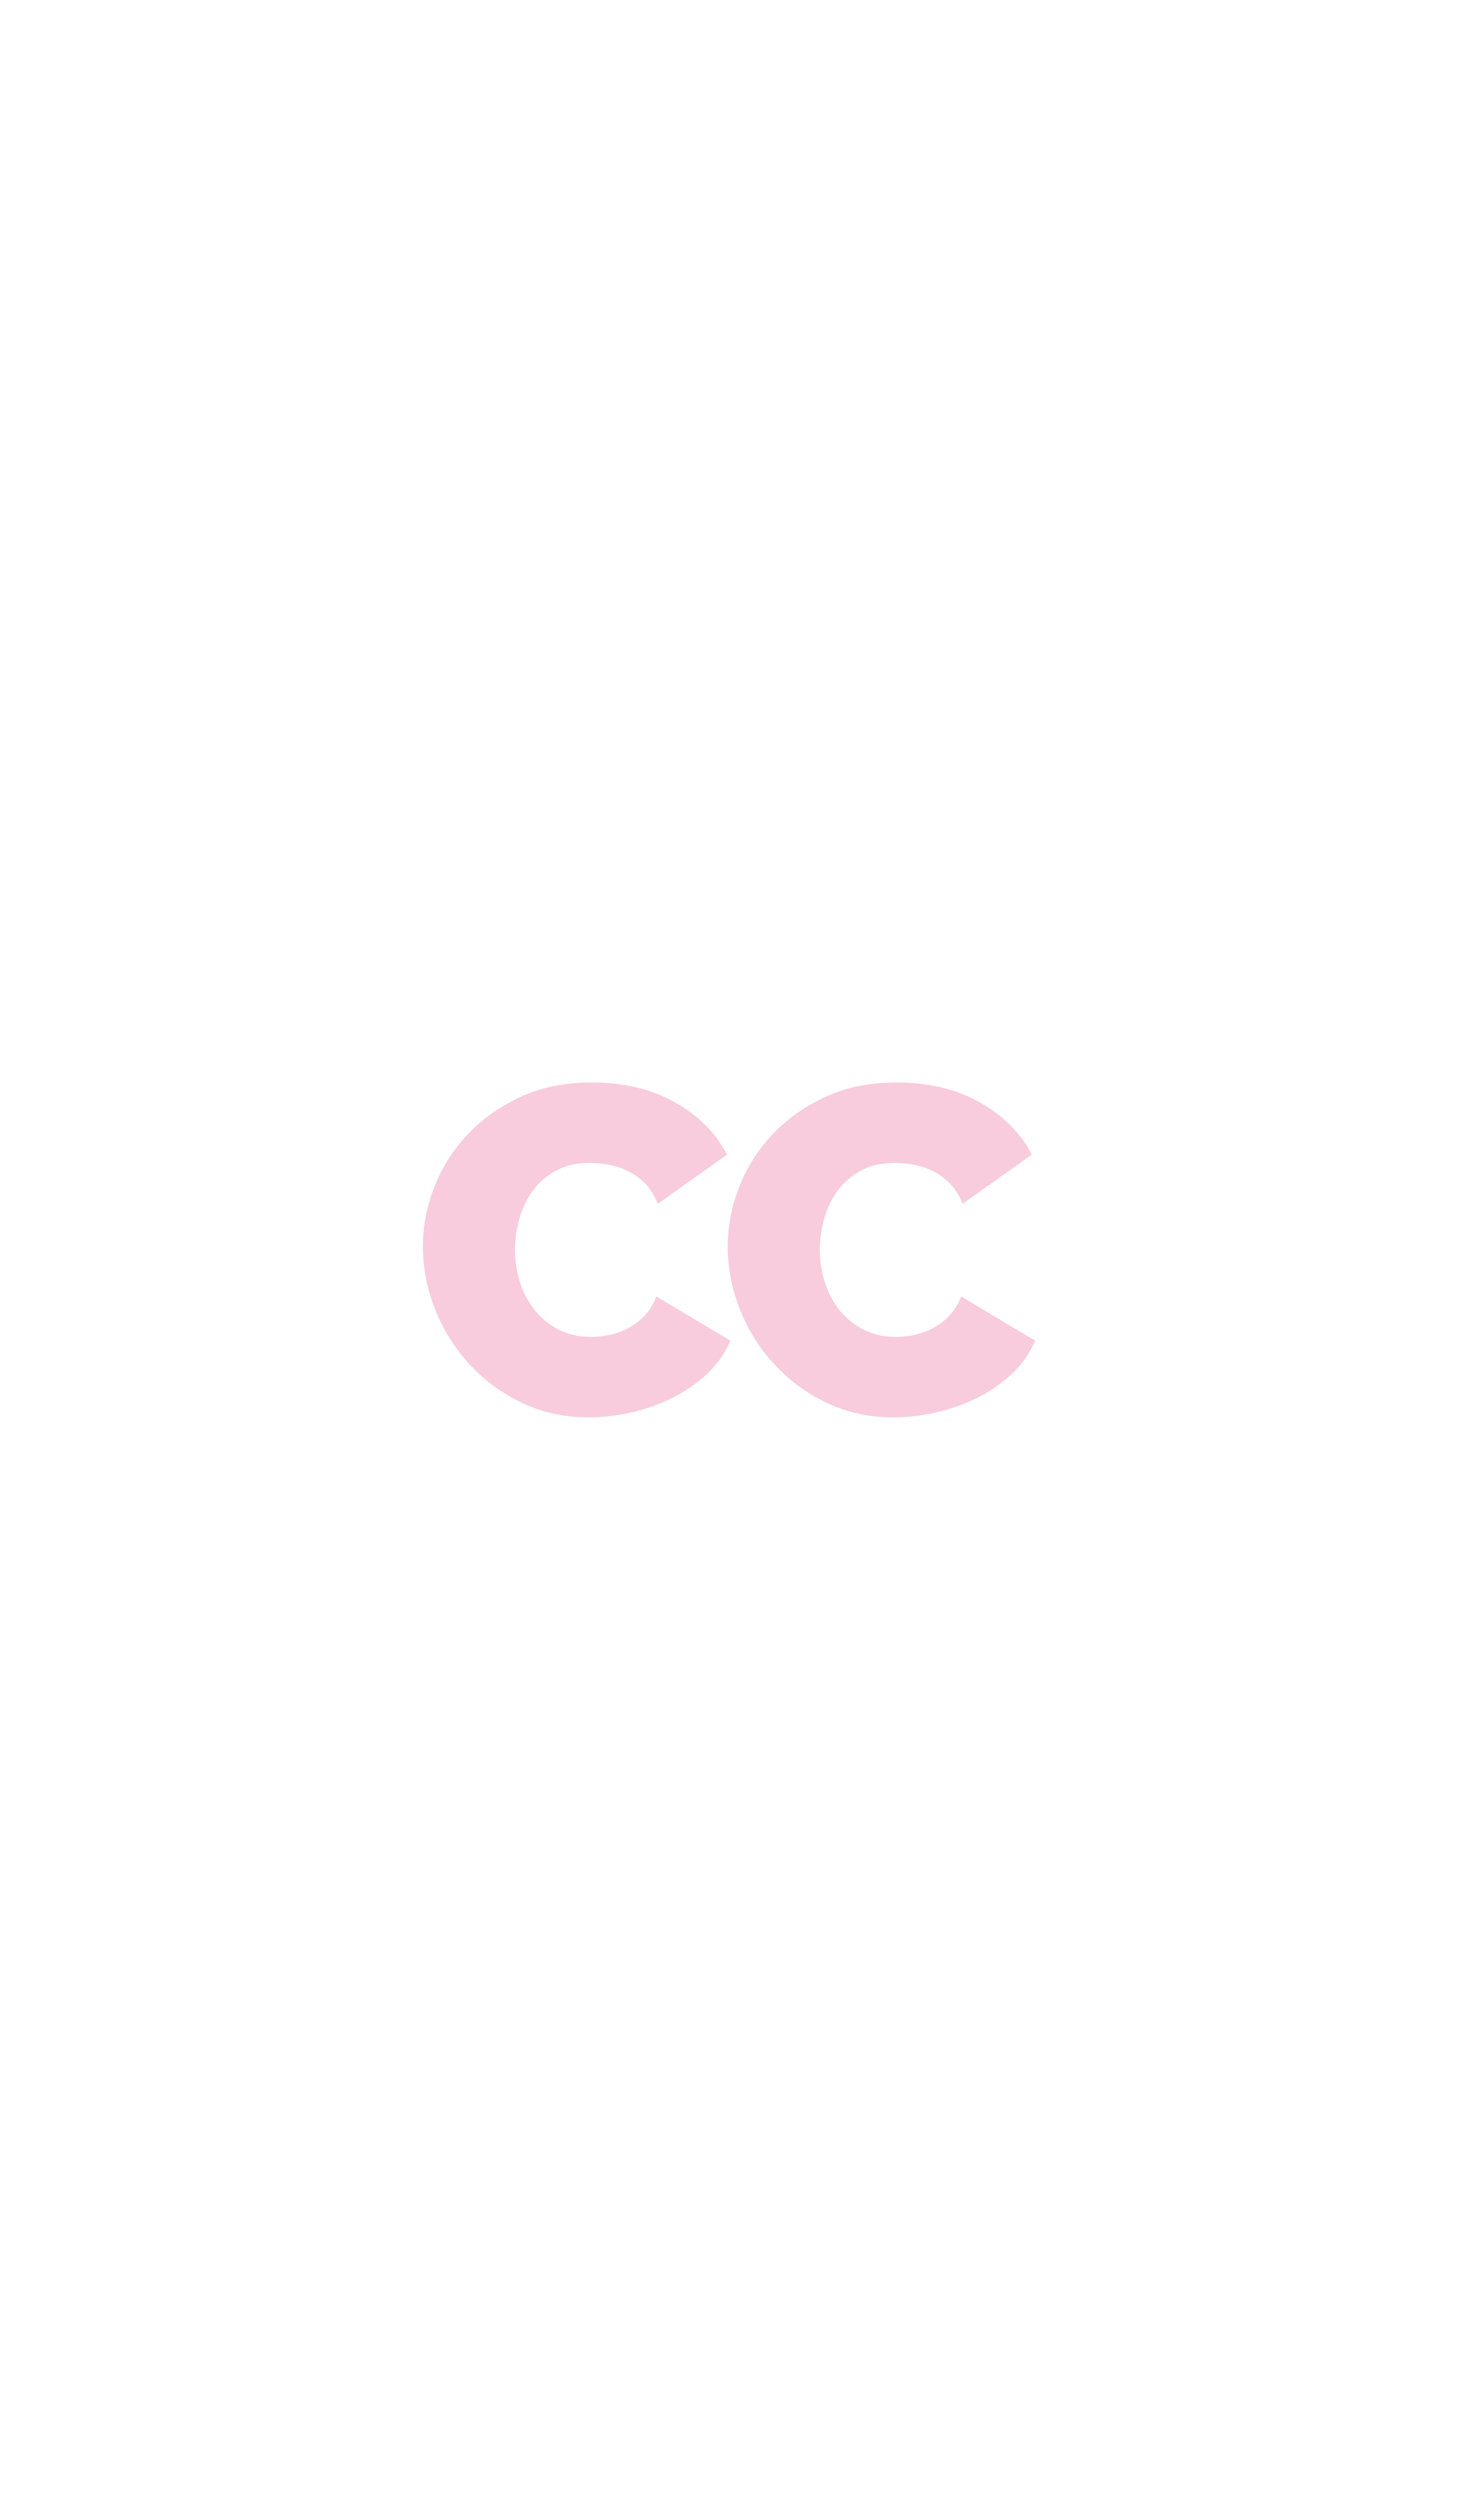 <?xml version="1.0" encoding="utf-8"?>
<!-- Generator: Adobe Illustrator 16.0.0, SVG Export Plug-In . SVG Version: 6.00 Build 0)  -->
<!DOCTYPE svg PUBLIC "-//W3C//DTD SVG 1.1//EN" "http://www.w3.org/Graphics/SVG/1.1/DTD/svg11.dtd">
<svg version="1.1" id="Layer_1" xmlns="http://www.w3.org/2000/svg" xmlns:xlink="http://www.w3.org/1999/xlink" x="0px" y="0px"
	 width="350px" height="600px" viewBox="0 0 350 600" enable-background="new 0 0 350 600" xml:space="preserve">
<rect fill="#0D0D0D" fill-opacity="0" width="350" height="600"/>
<g opacity="0.2">
	<path fill="#DB004F" d="M174.694,299.217c0-4.838,0.912-9.604,2.735-14.291c1.821-4.688,4.484-8.893,7.981-12.617
		c3.498-3.72,7.742-6.734,12.73-9.043c4.984-2.307,10.678-3.461,17.078-3.461c7.671,0,14.308,1.583,19.934,4.745
		c5.617,3.167,9.808,7.352,12.557,12.562l-16.637,11.835c-0.743-1.937-1.727-3.533-2.958-4.8c-1.228-1.265-2.585-2.271-4.08-3.018
		c-1.479-0.74-3.028-1.263-4.626-1.561c-1.602-0.296-3.147-0.446-4.635-0.446c-3.131,0-5.83,0.615-8.1,1.844
		c-2.266,1.228-4.129,2.828-5.58,4.8c-1.454,1.975-2.532,4.208-3.236,6.699c-0.71,2.494-1.062,4.968-1.062,7.427
		c0,2.758,0.405,5.396,1.228,7.928c0.815,2.533,2.008,4.762,3.569,6.699c1.564,1.934,3.483,3.481,5.75,4.63
		c2.27,1.157,4.821,1.733,7.647,1.733c1.485,0,3.014-0.167,4.577-0.506c1.56-0.334,3.066-0.891,4.521-1.672
		c1.451-0.783,2.752-1.79,3.904-3.016c1.15-1.225,2.063-2.735,2.736-4.52l17.752,10.604c-1.194,2.903-2.998,5.51-5.417,7.821
		c-2.416,2.309-5.173,4.238-8.258,5.807c-3.088,1.562-6.406,2.754-9.945,3.571c-3.532,0.813-6.975,1.224-10.322,1.224
		c-5.882,0-11.259-1.172-16.134-3.517c-4.878-2.345-9.087-5.45-12.62-9.323c-3.536-3.867-6.271-8.262-8.202-13.174
		C175.661,309.263,174.694,304.276,174.694,299.217z"/>
	<g>
		<path fill="#DB004F" d="M101.519,299.217c0-4.838,0.909-9.604,2.734-14.291c1.821-4.688,4.482-8.893,7.984-12.617
			c3.497-3.72,7.739-6.734,12.726-9.043c4.985-2.307,10.682-3.461,17.08-3.461c7.667,0,14.31,1.583,19.931,4.745
			c5.62,3.167,9.81,7.352,12.562,12.562l-16.636,11.835c-0.745-1.937-1.729-3.533-2.957-4.8c-1.229-1.265-2.59-2.271-4.08-3.018
			c-1.489-0.74-3.03-1.263-4.632-1.561c-1.601-0.296-3.144-0.446-4.632-0.446c-3.127,0-5.823,0.615-8.095,1.844
			c-2.271,1.228-4.131,2.828-5.582,4.8c-1.452,1.975-2.531,4.208-3.238,6.699c-0.709,2.494-1.06,4.968-1.06,7.427
			c0,2.758,0.406,5.396,1.227,7.928c0.817,2.533,2.011,4.762,3.571,6.699c1.563,1.934,3.48,3.481,5.751,4.63
			c2.268,1.157,4.817,1.733,7.646,1.733c1.49,0,3.015-0.167,4.578-0.506c1.565-0.334,3.069-0.891,4.521-1.672
			c1.453-0.783,2.754-1.79,3.907-3.016c1.153-1.225,2.064-2.735,2.735-4.52l17.753,10.604c-1.189,2.903-2.996,5.51-5.414,7.821
			c-2.42,2.309-5.174,4.238-8.262,5.807c-3.092,1.562-6.405,2.754-9.939,3.571c-3.536,0.813-6.979,1.224-10.326,1.224
			c-5.879,0-11.261-1.172-16.133-3.517c-4.874-2.345-9.082-5.45-12.617-9.323c-3.535-3.867-6.27-8.262-8.205-13.174
			C102.485,309.263,101.519,304.276,101.519,299.217z"/>
	</g>
</g>
</svg>
